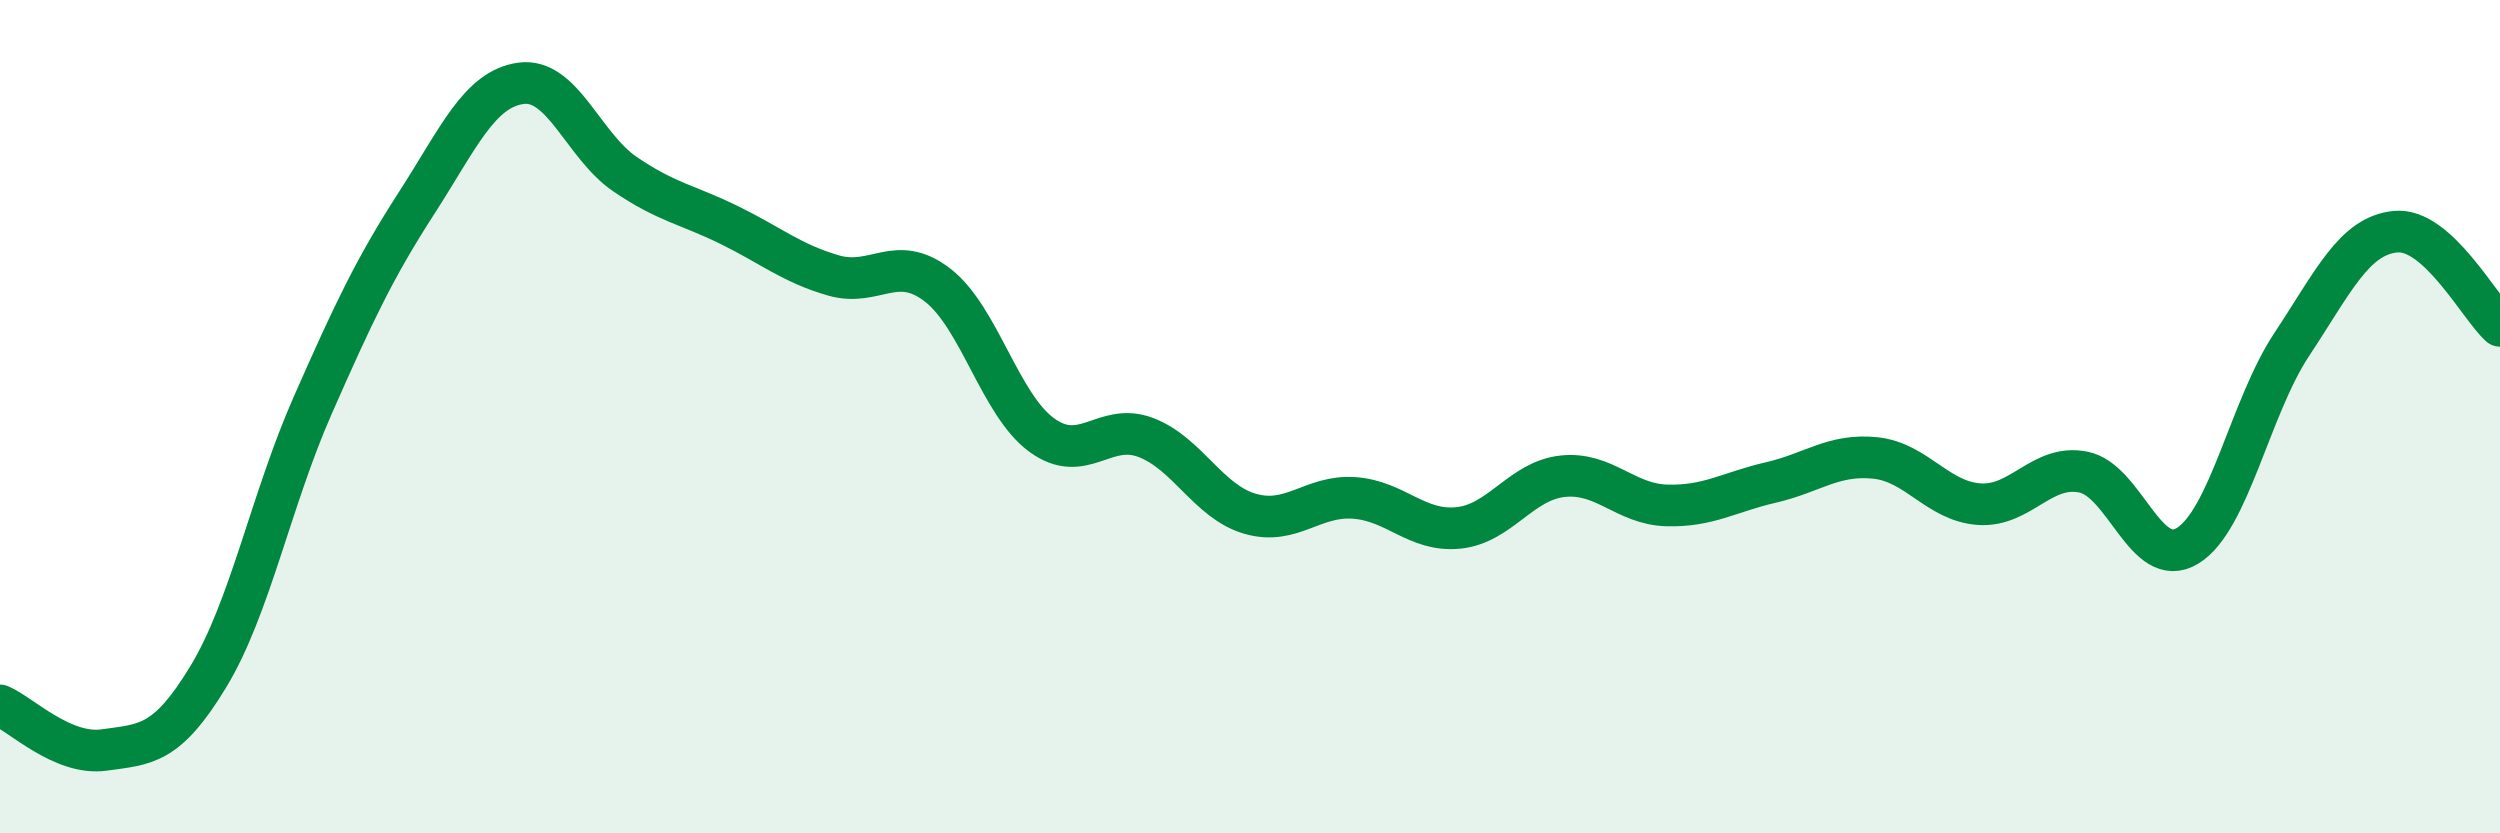 
    <svg width="60" height="20" viewBox="0 0 60 20" xmlns="http://www.w3.org/2000/svg">
      <path
        d="M 0,16.93 C 0.5,17.14 1.5,18.14 2.5,18 C 3.5,17.86 4,17.89 5,16.24 C 6,14.59 6.5,12.01 7.5,9.74 C 8.5,7.47 9,6.42 10,4.87 C 11,3.32 11.5,2.14 12.5,2 C 13.5,1.86 14,3.5 15,4.18 C 16,4.86 16.5,4.91 17.5,5.4 C 18.5,5.89 19,6.32 20,6.61 C 21,6.9 21.5,6.07 22.5,6.84 C 23.5,7.61 24,9.71 25,10.44 C 26,11.17 26.5,10.12 27.5,10.5 C 28.5,10.88 29,12.04 30,12.33 C 31,12.62 31.5,11.88 32.5,11.95 C 33.5,12.02 34,12.77 35,12.67 C 36,12.57 36.5,11.54 37.5,11.43 C 38.5,11.32 39,12.1 40,12.13 C 41,12.16 41.5,11.81 42.5,11.58 C 43.5,11.35 44,10.89 45,10.99 C 46,11.09 46.5,12.03 47.5,12.1 C 48.5,12.17 49,11.13 50,11.33 C 51,11.53 51.5,13.71 52.5,13.1 C 53.5,12.49 54,9.78 55,8.27 C 56,6.76 56.5,5.65 57.5,5.56 C 58.5,5.47 59.5,7.37 60,7.82L60 20L0 20Z"
        fill="#008740"
        opacity="0.1"
        stroke-linecap="round"
        stroke-linejoin="round"
      />
      <path
        d="M 0,16.93 C 0.5,17.14 1.5,18.14 2.5,18 C 3.5,17.86 4,17.89 5,16.24 C 6,14.59 6.5,12.01 7.5,9.74 C 8.5,7.47 9,6.42 10,4.87 C 11,3.32 11.5,2.14 12.5,2 C 13.5,1.86 14,3.5 15,4.18 C 16,4.86 16.5,4.91 17.5,5.4 C 18.5,5.89 19,6.32 20,6.61 C 21,6.9 21.5,6.07 22.5,6.84 C 23.5,7.61 24,9.71 25,10.44 C 26,11.17 26.5,10.12 27.5,10.5 C 28.5,10.88 29,12.04 30,12.33 C 31,12.62 31.5,11.88 32.5,11.95 C 33.5,12.02 34,12.77 35,12.67 C 36,12.57 36.5,11.54 37.5,11.43 C 38.5,11.32 39,12.1 40,12.13 C 41,12.16 41.5,11.81 42.5,11.58 C 43.5,11.35 44,10.89 45,10.99 C 46,11.09 46.5,12.03 47.5,12.1 C 48.5,12.17 49,11.13 50,11.33 C 51,11.53 51.5,13.71 52.5,13.1 C 53.5,12.49 54,9.78 55,8.27 C 56,6.76 56.5,5.65 57.5,5.56 C 58.5,5.47 59.5,7.37 60,7.82"
        stroke="#008740"
        stroke-width="1"
        fill="none"
        stroke-linecap="round"
        stroke-linejoin="round"
      />
    </svg>
  